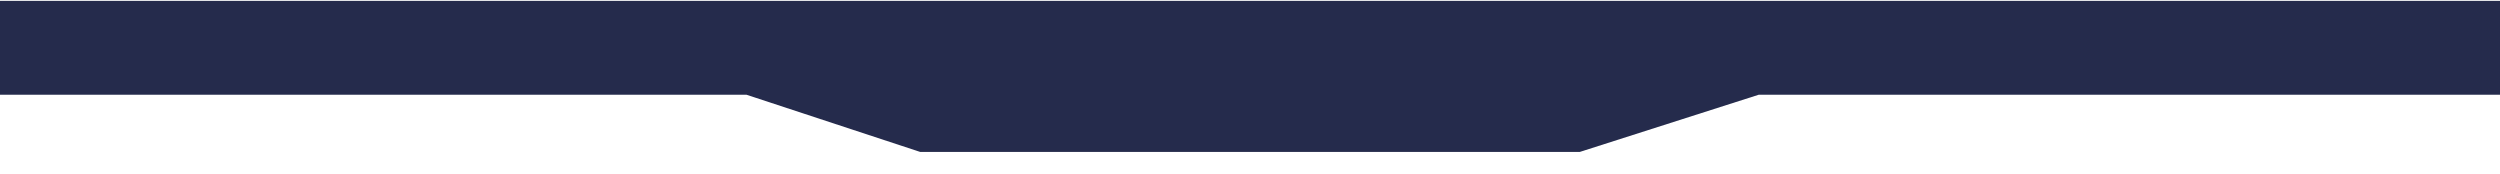 <svg width="1440" height="100" viewBox="0 0 1440 100" fill="none" xmlns="http://www.w3.org/2000/svg">
<g filter="url(#filter0_d_287_24551)">
<path d="M430 52.575H0V18.5H1440V52.575H1013L910 85.5H530L430 52.575Z" fill="#252B4C"/>
</g>
<rect y="0.5" width="1440" height="30" fill="#252B4C"/>
<defs>
<filter id="filter0_d_287_24551" x="-12" y="8.5" width="1464" height="91" filterUnits="userSpaceOnUse" color-interpolation-filters="sRGB">
<feFlood flood-opacity="0" result="BackgroundImageFix"/>
<feColorMatrix in="SourceAlpha" type="matrix" values="0 0 0 0 0 0 0 0 0 0 0 0 0 0 0 0 0 0 127 0" result="hardAlpha"/>
<feOffset dy="2"/>
<feGaussianBlur stdDeviation="6"/>
<feComposite in2="hardAlpha" operator="out"/>
<feColorMatrix type="matrix" values="0 0 0 0 0.122 0 0 0 0 0.769 0 0 0 0 0.878 0 0 0 0.5 0"/>
<feBlend mode="normal" in2="BackgroundImageFix" result="effect1_dropShadow_287_24551"/>
<feBlend mode="normal" in="SourceGraphic" in2="effect1_dropShadow_287_24551" result="shape"/>
</filter>
</defs>
</svg>
